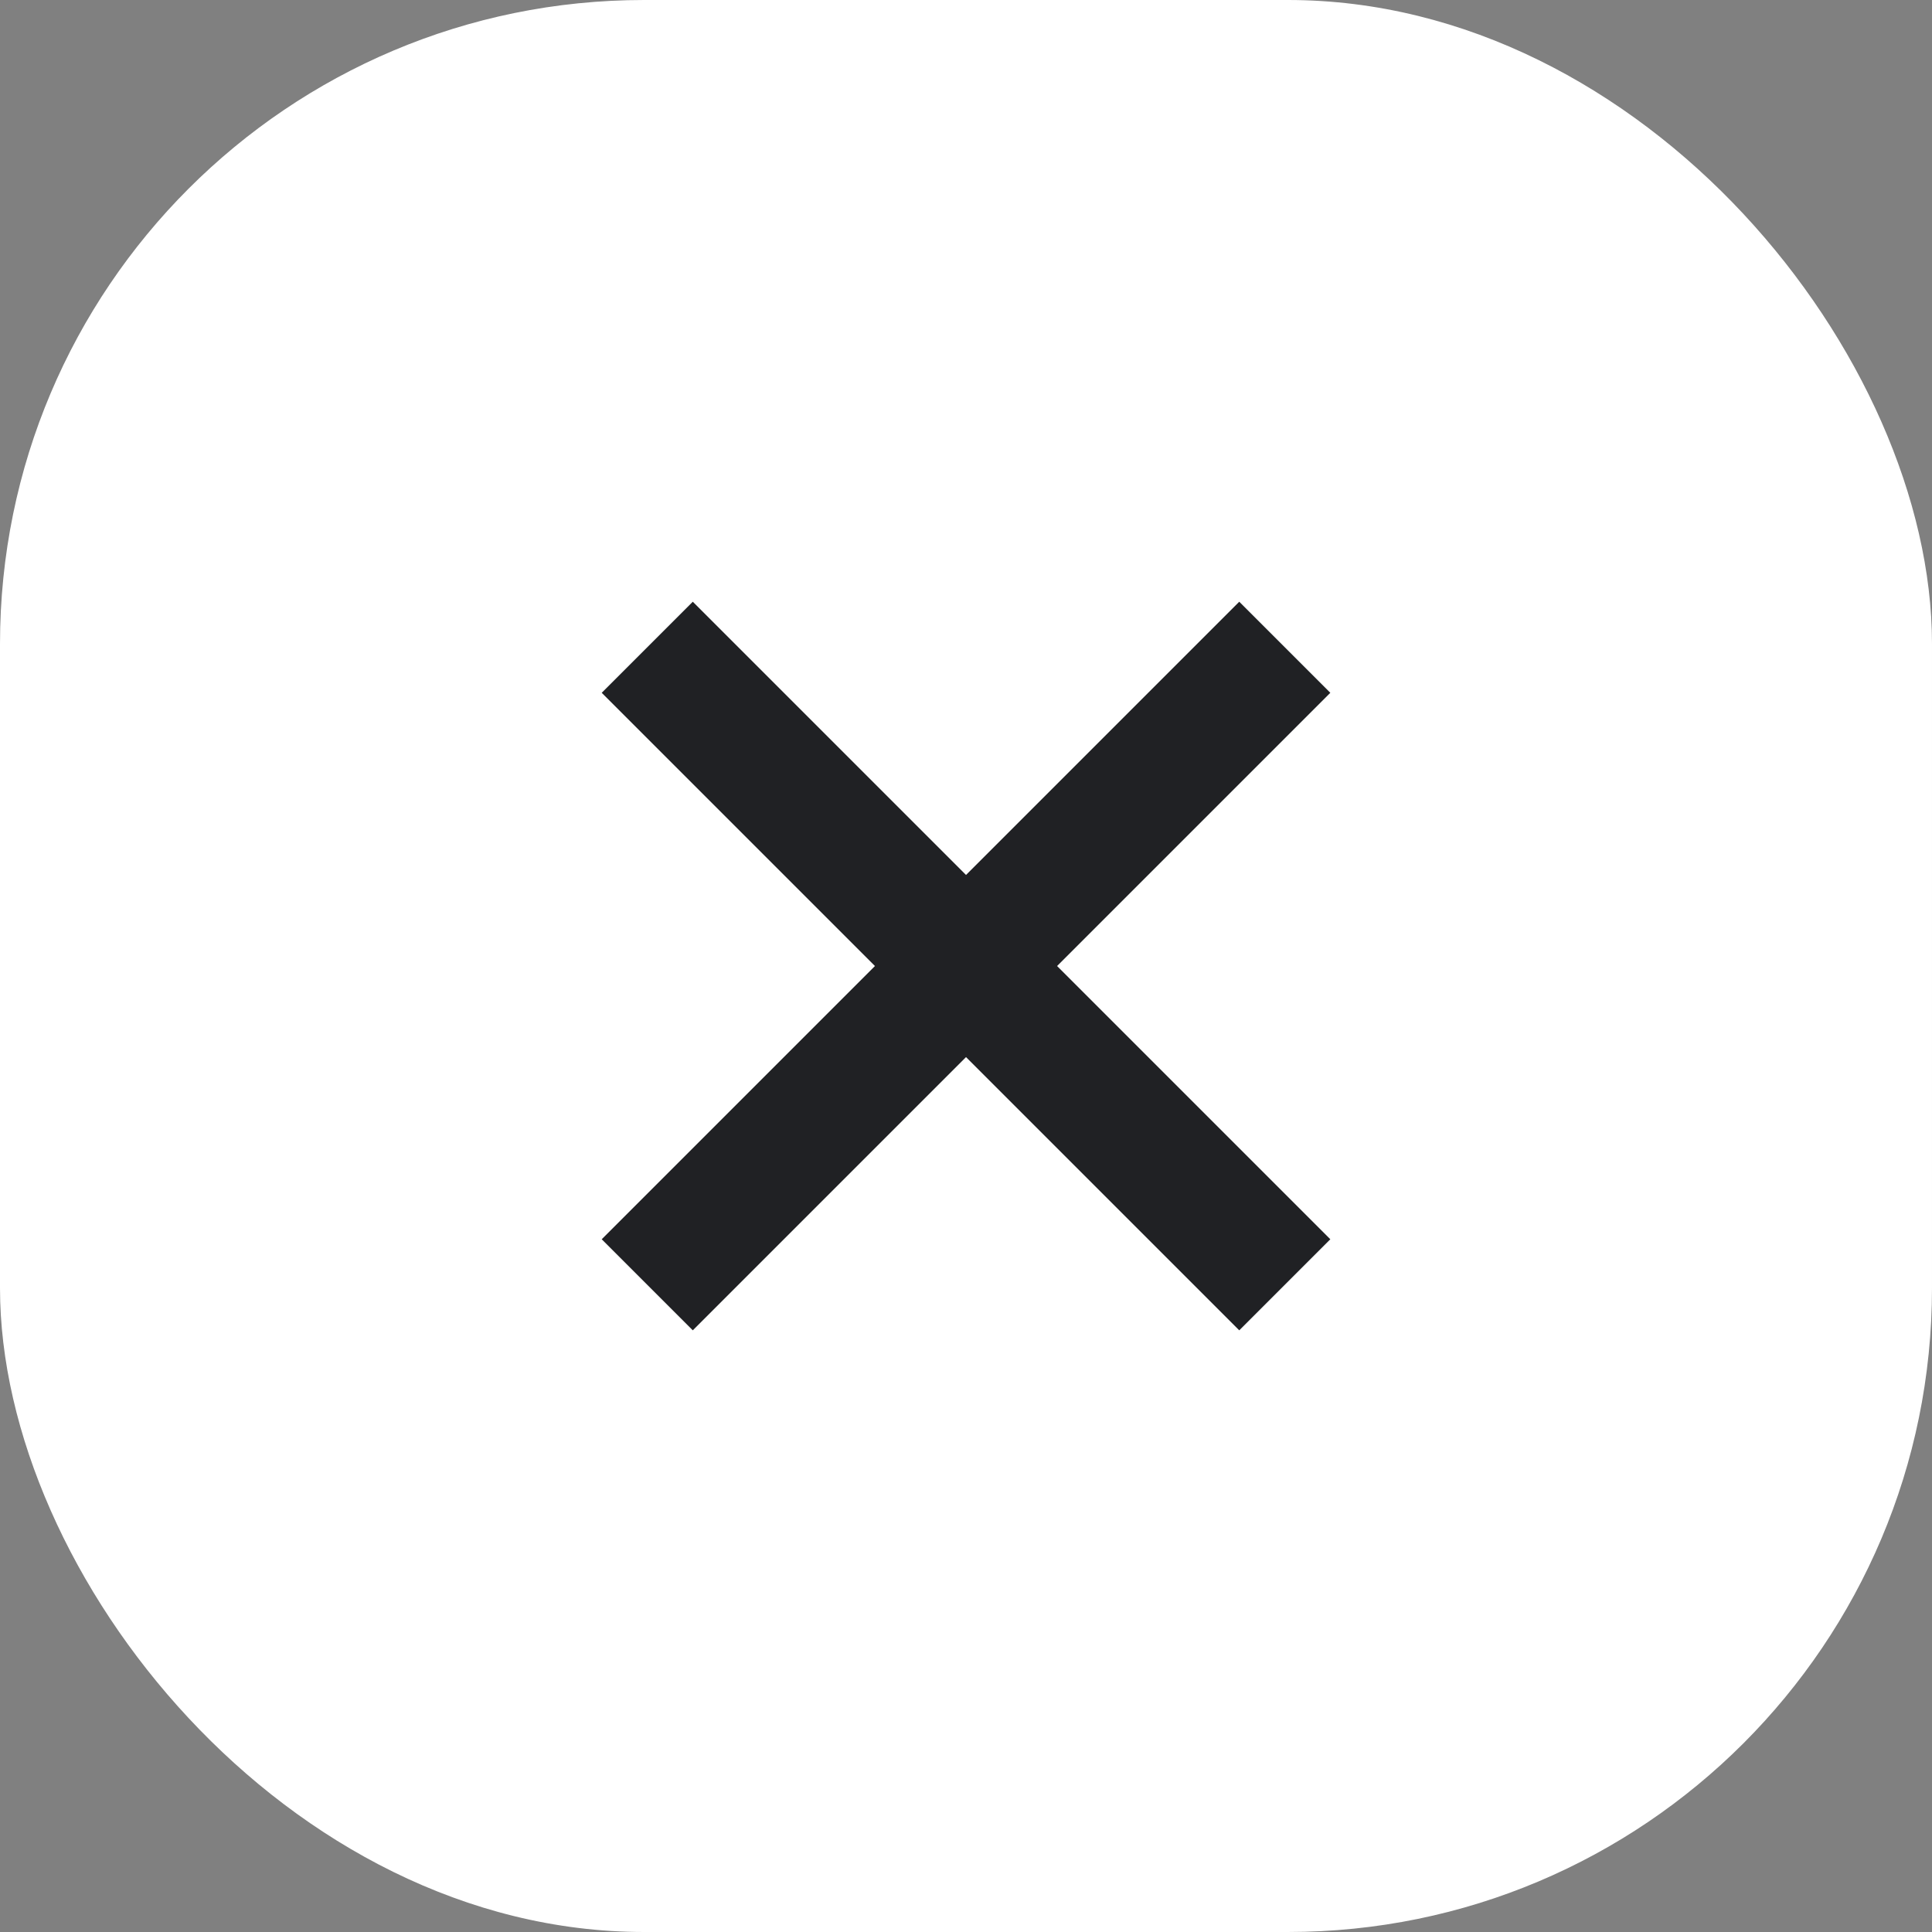 <svg xmlns="http://www.w3.org/2000/svg" width="30" height="30" viewBox="0 0 30 30">
    <rect x="0" y="0" width="30" height="30" fill="#808080" stroke="none"/>
    <defs>
        <style>
            .cls-1{fill:#fff}.cls-2{fill:#202124}
        </style>
    </defs>
    <g id="close" transform="translate(-1190 -179)">
        <rect id="Rectangle_1505" width="30" height="30" class="cls-1" data-name="Rectangle 1505" rx="10" transform="translate(1190 179)"/>
        <g id="Group_3661" data-name="Group 3661" transform="rotate(45 1194.393 168.394)">
            <path id="Rectangle_1503" d="M0 0h14v2H0z" class="cls-2" data-name="Rectangle 1503" transform="translate(1213 178)"/>
            <path id="Rectangle_1504" d="M0 0h14v2H0z" class="cls-2" data-name="Rectangle 1504" transform="rotate(90 524.5 696.5)"/>
        </g>
    </g>
</svg>
